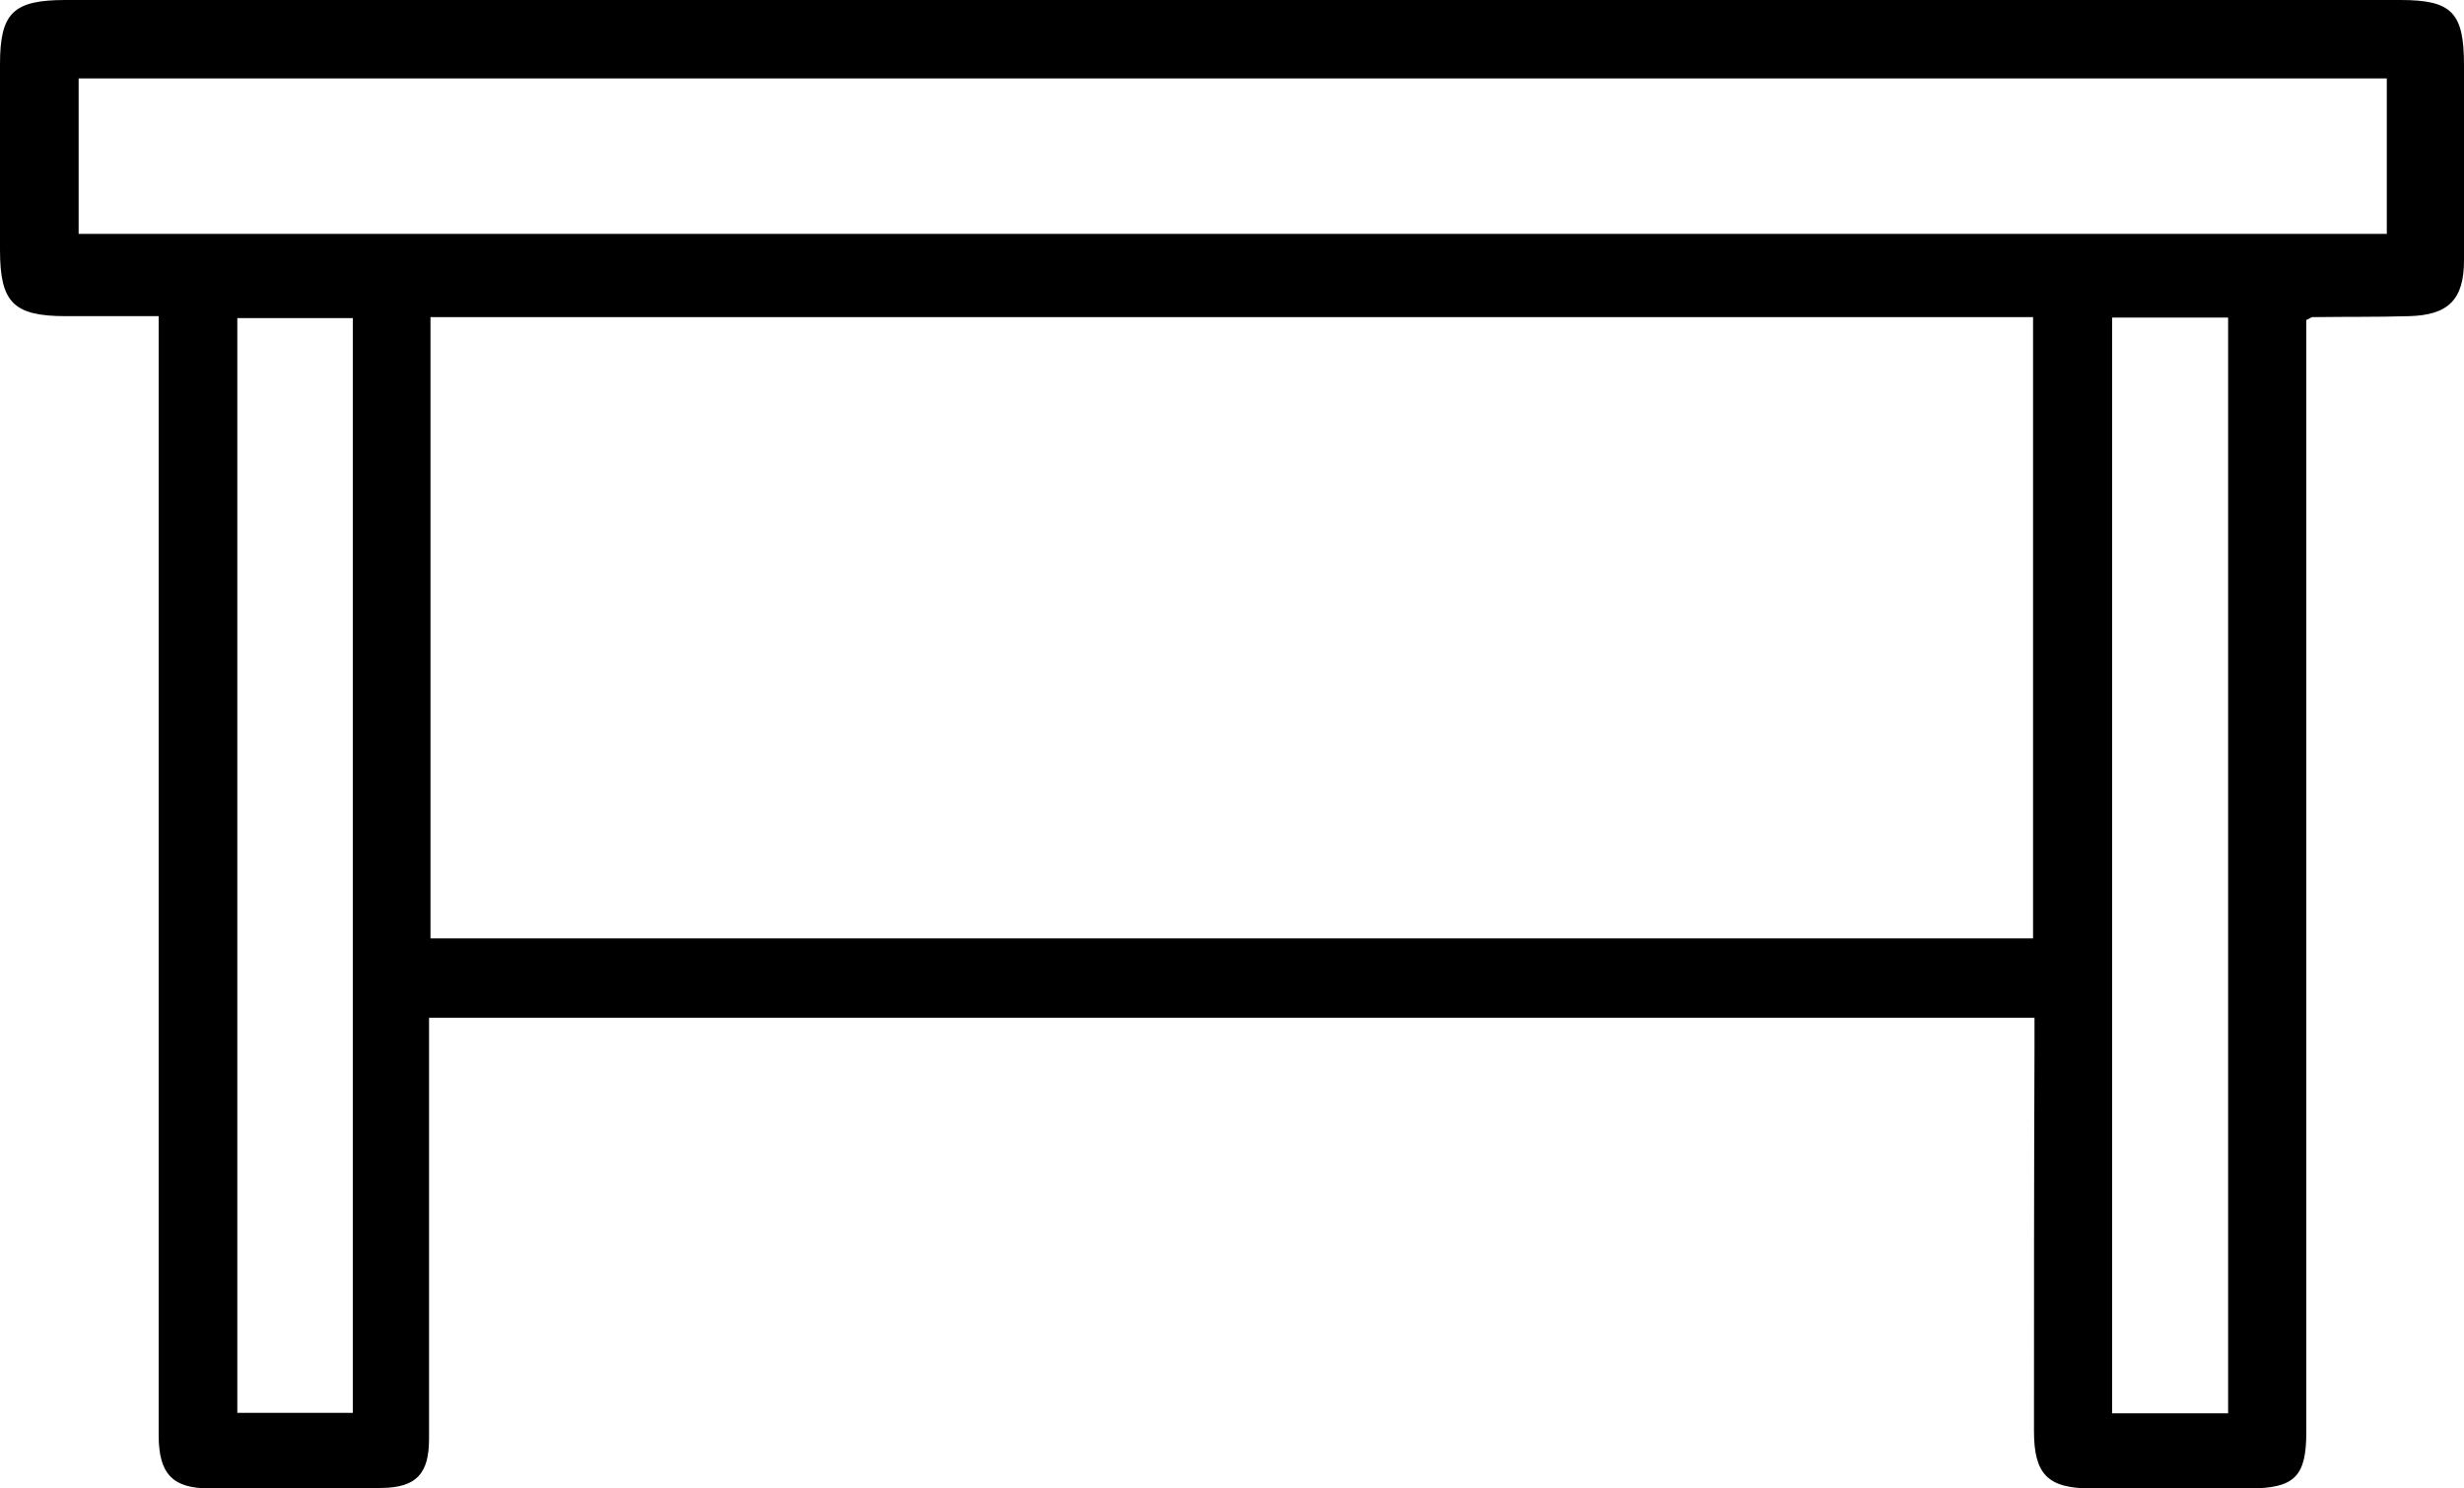 <?xml version="1.0" encoding="UTF-8"?> <svg xmlns="http://www.w3.org/2000/svg" width="48" height="29" viewBox="0 0 48 29" fill="none"><g clip-path="url(#clip0_1229_106)"><path d="M44.928 6.235C44.928 6.394 44.928 6.582 44.928 6.76C44.928 13.811 44.928 20.852 44.928 27.903C44.928 28.766 44.703 29 43.816 29C42.789 29.009 41.762 29 40.735 29C39.894 29 39.623 28.728 39.623 27.884C39.623 25.4 39.623 22.915 39.633 20.43C39.633 20.243 39.633 20.055 39.633 19.83C29.211 19.83 18.808 19.83 8.358 19.83C8.358 20.027 8.358 20.205 8.358 20.393C8.358 22.943 8.358 25.484 8.358 28.034C8.358 28.709 8.115 28.981 7.443 28.991C6.322 29.009 5.202 29.009 4.081 29C3.353 29 3.091 28.709 3.091 27.959C3.091 20.899 3.091 13.83 3.091 6.769C3.091 6.582 3.091 6.404 3.091 6.16C2.465 6.16 1.877 6.16 1.289 6.16C0.261 6.16 0 5.898 0 4.866C0 3.657 0 2.457 0 1.256C0 0.253 0.252 0 1.279 0C3.801 0 6.322 0 8.844 0C21.479 0 34.114 0 46.758 0C47.767 0 48 0.244 48 1.275C48 2.541 48 3.807 48 5.072C48 5.832 47.701 6.141 46.926 6.16C46.3 6.179 45.684 6.169 45.058 6.179C45.04 6.169 45.012 6.198 44.928 6.235ZM8.386 18.283C18.808 18.283 29.192 18.283 39.605 18.283C39.605 14.242 39.605 10.22 39.605 6.179C29.183 6.179 18.798 6.179 8.386 6.179C8.386 10.21 8.386 14.223 8.386 18.283ZM1.532 4.557C16.548 4.557 31.527 4.557 46.496 4.557C46.496 3.525 46.496 2.541 46.496 1.528C31.499 1.528 16.529 1.528 1.532 1.528C1.532 2.55 1.532 3.544 1.532 4.557ZM4.623 27.528C5.407 27.528 6.145 27.528 6.873 27.528C6.873 20.393 6.873 13.295 6.873 6.198C6.107 6.198 5.37 6.198 4.623 6.198C4.623 13.323 4.623 20.412 4.623 27.528ZM41.145 6.188C41.145 13.323 41.145 20.43 41.145 27.537C41.921 27.537 42.658 27.537 43.405 27.537C43.405 20.412 43.405 13.314 43.405 6.188C42.63 6.188 41.893 6.188 41.145 6.188Z" fill="black"></path></g><defs><clipPath id="clip0_1229_106"><rect width="48" height="29" fill="white"></rect></clipPath></defs></svg> 